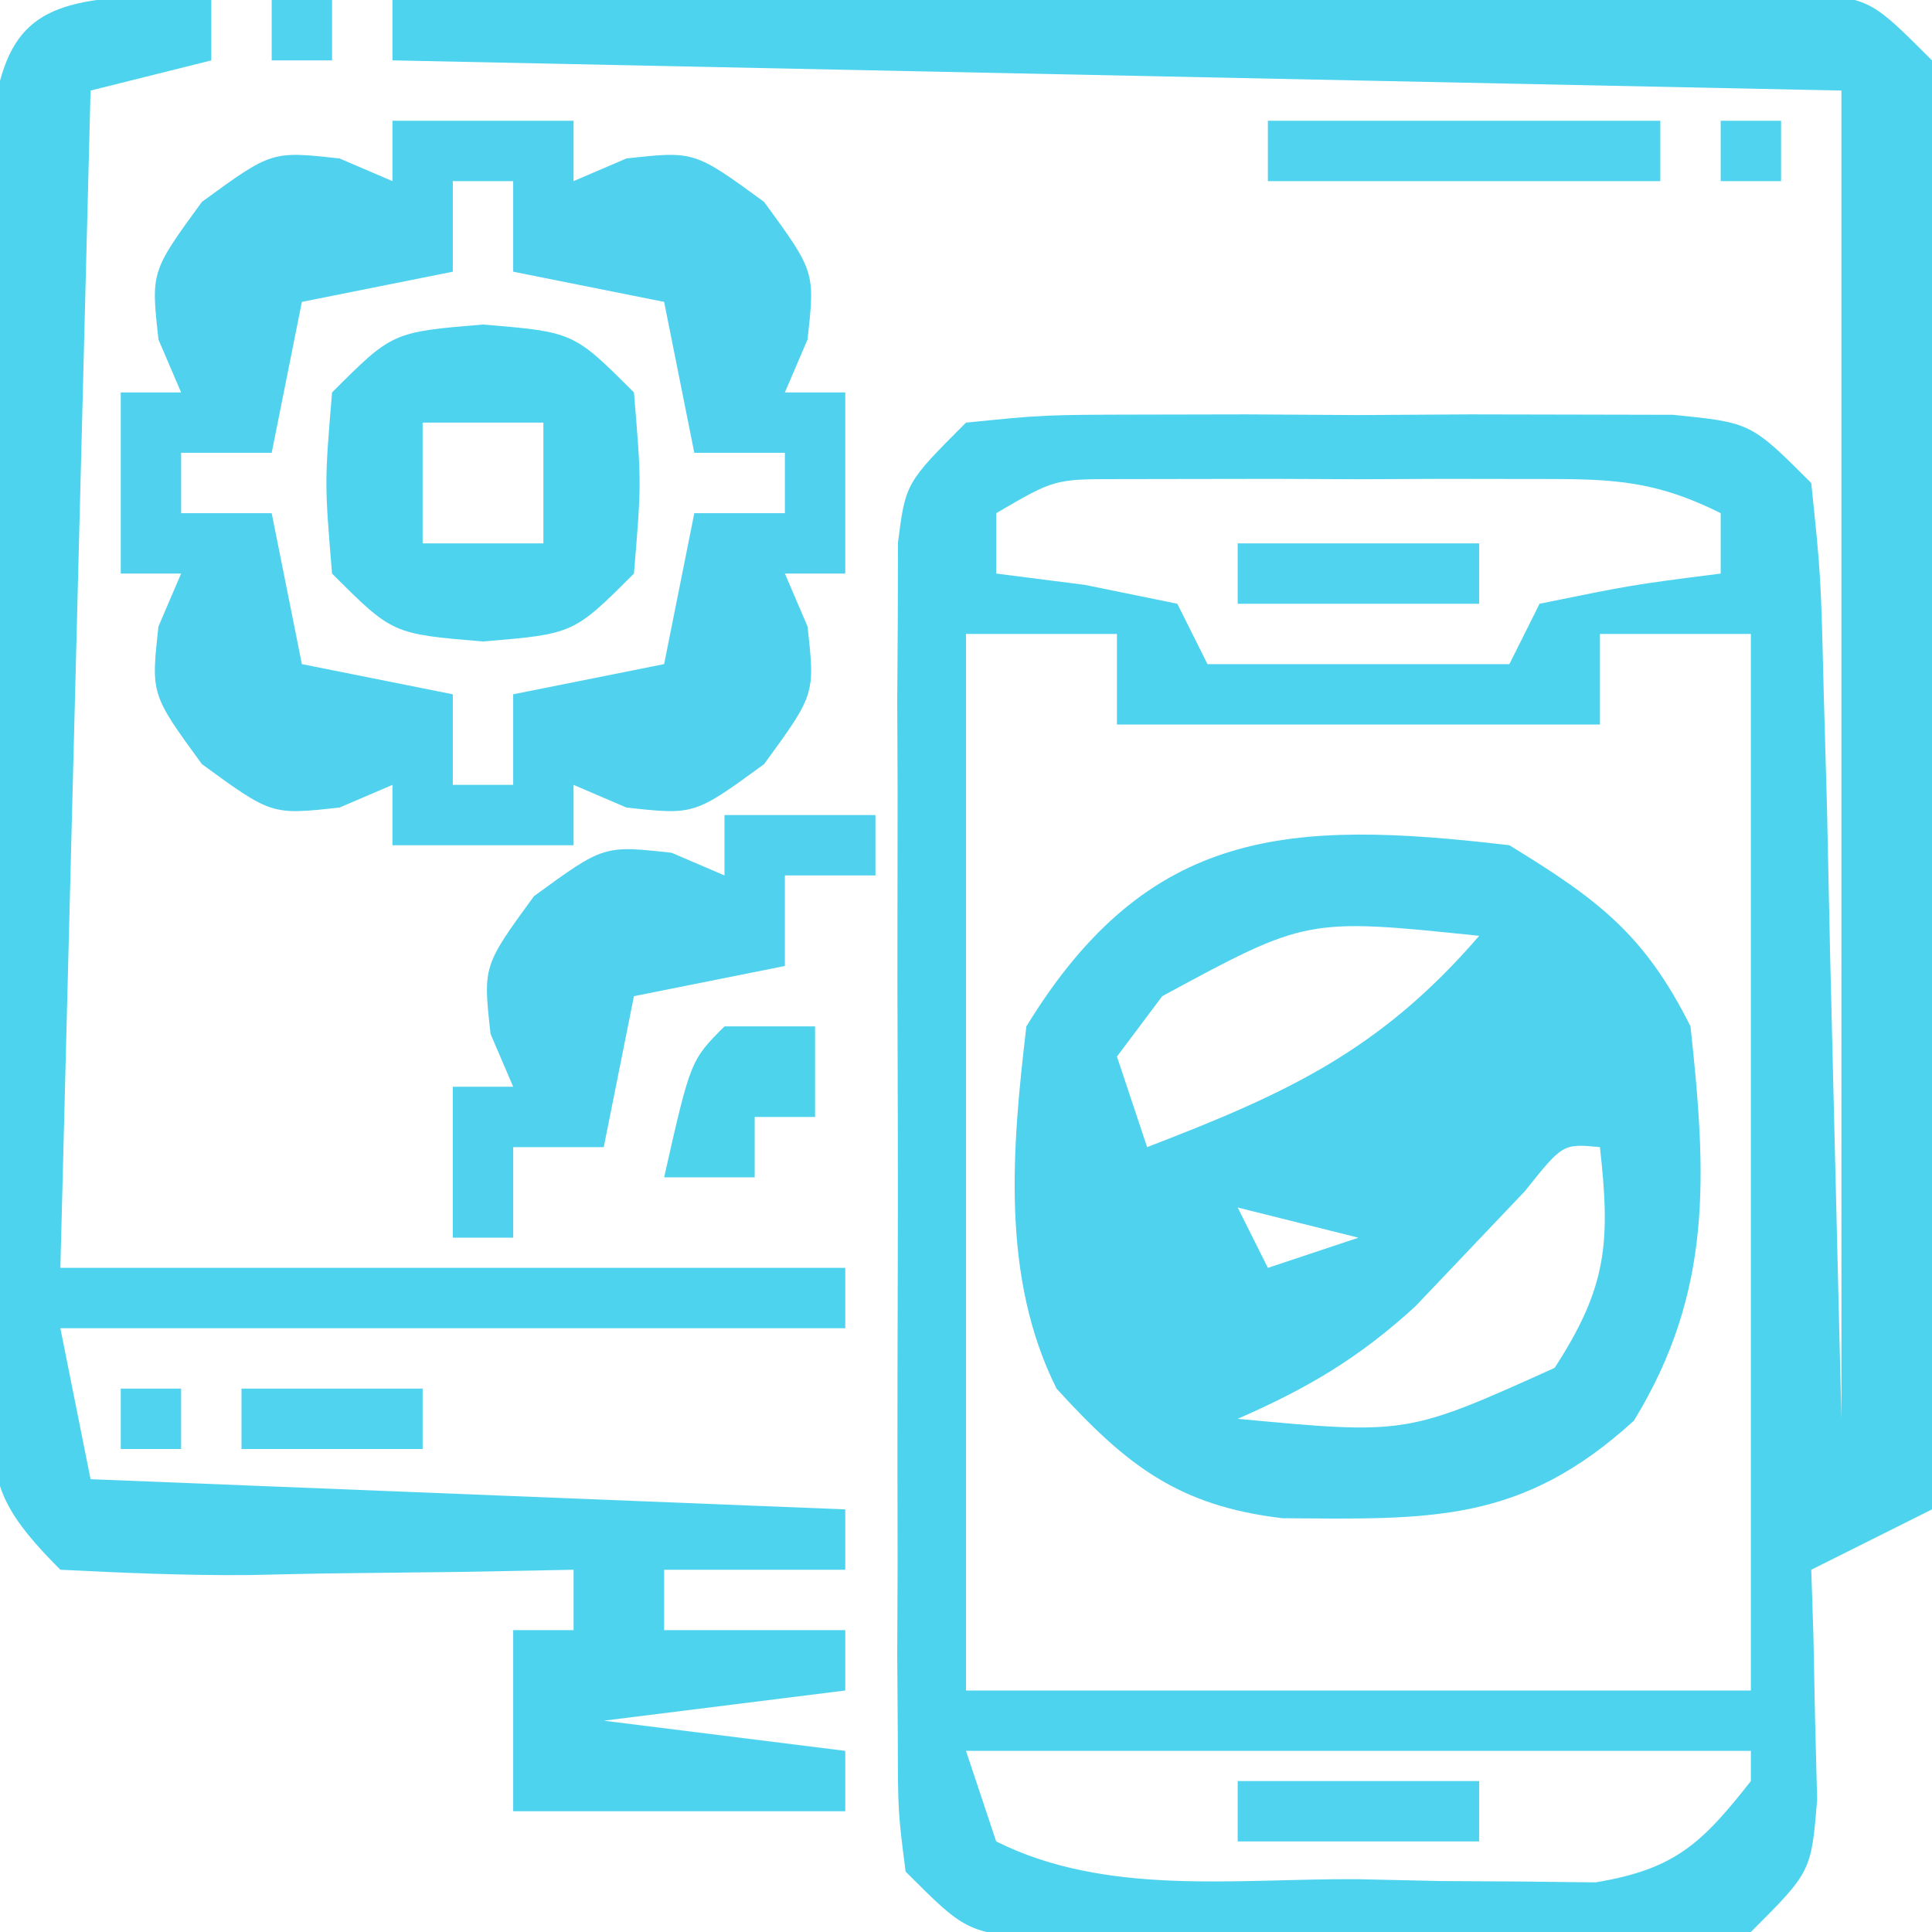 <?xml version="1.0" encoding="UTF-8"?>
<svg version="1.1" xmlns="http://www.w3.org/2000/svg" width="64" height="64">
<path d="M0 0 C6.942 -0.051 13.883 -0.086 20.825 -0.11 C23.188 -0.12 25.551 -0.134 27.914 -0.151 C31.305 -0.175 34.695 -0.186 38.086 -0.195 C39.147 -0.206 40.209 -0.216 41.303 -0.227 C42.774 -0.227 42.774 -0.227 44.275 -0.227 C45.141 -0.231 46.007 -0.236 46.899 -0.241 C49 0 49 0 51 2 C51.241 4.063 51.241 4.063 51.227 6.633 C51.227 7.594 51.227 8.555 51.227 9.545 C51.216 10.585 51.206 11.624 51.195 12.695 C51.192 13.758 51.19 14.82 51.187 15.915 C51.176 19.319 51.15 22.722 51.125 26.125 C51.115 28.428 51.106 30.732 51.098 33.035 C51.076 38.69 51.042 44.345 51 50 C49.68 50.66 48.36 51.32 47 52 C47.023 52.699 47.046 53.397 47.07 54.117 C47.088 55.027 47.106 55.937 47.125 56.875 C47.148 57.78 47.171 58.685 47.195 59.617 C47 62 47 62 45 64 C42.418 64.259 42.418 64.259 39.188 64.266 C38.03 64.268 36.872 64.271 35.68 64.273 C34.465 64.266 33.251 64.258 32 64.25 C30.786 64.258 29.571 64.265 28.32 64.273 C26.584 64.27 26.584 64.27 24.812 64.266 C23.746 64.263 22.68 64.261 21.582 64.259 C19 64 19 64 17 62 C16.746 60.027 16.746 60.027 16.741 57.582 C16.735 56.668 16.729 55.753 16.722 54.811 C16.726 53.822 16.73 52.832 16.734 51.812 C16.732 50.799 16.731 49.786 16.729 48.741 C16.727 46.596 16.731 44.451 16.739 42.306 C16.75 39.013 16.739 35.722 16.727 32.43 C16.728 30.349 16.73 28.268 16.734 26.188 C16.73 25.198 16.726 24.208 16.722 23.189 C16.728 22.274 16.735 21.36 16.741 20.418 C16.743 19.611 16.744 18.805 16.746 17.973 C17 16 17 16 19 14 C21.582 13.741 21.582 13.741 24.812 13.734 C25.97 13.732 27.128 13.729 28.32 13.727 C29.535 13.734 30.749 13.742 32 13.75 C33.214 13.742 34.429 13.735 35.68 13.727 C37.416 13.73 37.416 13.73 39.188 13.734 C40.254 13.737 41.32 13.739 42.418 13.741 C45 14 45 14 47 16 C47.319 19.073 47.319 19.073 47.414 22.977 C47.45 24.23 47.485 25.484 47.522 26.776 C47.556 28.376 47.59 29.976 47.625 31.625 C47.749 36.699 47.873 41.773 48 47 C48 32.48 48 17.96 48 3 C32.16 2.67 16.32 2.34 0 2 C0 1.34 0 0.68 0 0 Z M20 17 C20 17.66 20 18.32 20 19 C20.969 19.124 21.939 19.247 22.938 19.375 C24.453 19.684 24.453 19.684 26 20 C26.33 20.66 26.66 21.32 27 22 C30.3 22 33.6 22 37 22 C37.33 21.34 37.66 20.68 38 20 C41.062 19.375 41.062 19.375 44 19 C44 18.34 44 17.68 44 17 C41.624 15.812 40.149 15.871 37.5 15.867 C36.613 15.866 35.726 15.865 34.812 15.863 C33.42 15.869 33.42 15.869 32 15.875 C31.072 15.871 30.144 15.867 29.188 15.863 C27.857 15.865 27.857 15.865 26.5 15.867 C25.278 15.869 25.278 15.869 24.031 15.871 C21.931 15.872 21.931 15.872 20 17 Z M19 21 C19 32.55 19 44.1 19 56 C27.58 56 36.16 56 45 56 C45 44.45 45 32.9 45 21 C43.35 21 41.7 21 40 21 C40 21.99 40 22.98 40 24 C34.72 24 29.44 24 24 24 C24 23.01 24 22.02 24 21 C22.35 21 20.7 21 19 21 Z M19 58 C19.33 58.99 19.66 59.98 20 61 C23.644 62.822 27.926 62.228 31.938 62.25 C33.317 62.281 33.317 62.281 34.725 62.312 C36.05 62.32 36.05 62.32 37.402 62.328 C38.212 62.337 39.021 62.347 39.855 62.356 C42.488 61.919 43.373 61.069 45 59 C45 58.67 45 58.34 45 58 C36.42 58 27.84 58 19 58 Z " fill="#4ED3EE" transform="translate(13,0)"/>
<path d="M0 0 C2.934 1.796 4.472 2.944 6 6 C6.531 10.92 6.751 14.773 4.125 19.062 C0.382 22.475 -2.608 22.328 -7.516 22.293 C-10.972 21.885 -12.687 20.537 -15 18 C-16.849 14.303 -16.476 10.035 -16 6 C-11.958 -0.602 -7.284 -0.859 0 0 Z M-11.5 5 C-11.995 5.66 -12.49 6.32 -13 7 C-12.67 7.99 -12.34 8.98 -12 10 C-7.397 8.23 -4.287 6.813 -1 3 C-6.713 2.408 -6.713 2.408 -11.5 5 Z M0.512 11.461 C-0.698 12.73 -1.906 14.001 -3.113 15.273 C-4.989 16.99 -6.682 17.987 -9 19 C-3.403 19.525 -3.403 19.525 1.5 17.312 C3.246 14.62 3.35 13.148 3 10 C1.771 9.883 1.771 9.883 0.512 11.461 Z M-9 12 C-8.67 12.66 -8.34 13.32 -8 14 C-7.01 13.67 -6.02 13.34 -5 13 C-6.32 12.67 -7.64 12.34 -9 12 Z " fill="#4FD2EE" transform="translate(50,28)"/>
<path d="M0 0 C0.784 0.041 1.567 0.083 2.375 0.125 C2.375 0.785 2.375 1.445 2.375 2.125 C1.055 2.455 -0.265 2.785 -1.625 3.125 C-1.955 15.995 -2.285 28.865 -2.625 42.125 C5.955 42.125 14.535 42.125 23.375 42.125 C23.375 42.785 23.375 43.445 23.375 44.125 C14.795 44.125 6.215 44.125 -2.625 44.125 C-2.295 45.775 -1.965 47.425 -1.625 49.125 C6.625 49.455 14.875 49.785 23.375 50.125 C23.375 50.785 23.375 51.445 23.375 52.125 C21.395 52.125 19.415 52.125 17.375 52.125 C17.375 52.785 17.375 53.445 17.375 54.125 C19.355 54.125 21.335 54.125 23.375 54.125 C23.375 54.785 23.375 55.445 23.375 56.125 C20.735 56.455 18.095 56.785 15.375 57.125 C18.015 57.455 20.655 57.785 23.375 58.125 C23.375 58.785 23.375 59.445 23.375 60.125 C19.745 60.125 16.115 60.125 12.375 60.125 C12.375 58.145 12.375 56.165 12.375 54.125 C13.035 54.125 13.695 54.125 14.375 54.125 C14.375 53.465 14.375 52.805 14.375 52.125 C13.171 52.148 11.967 52.171 10.727 52.195 C9.151 52.214 7.576 52.232 6 52.25 C5.206 52.267 4.412 52.284 3.594 52.301 C1.52 52.318 -0.554 52.228 -2.625 52.125 C-5.101 49.649 -4.877 48.932 -4.884 45.523 C-4.89 44.569 -4.896 43.615 -4.903 42.631 C-4.899 41.598 -4.895 40.565 -4.891 39.5 C-4.893 38.442 -4.894 37.384 -4.896 36.294 C-4.898 34.055 -4.894 31.816 -4.886 29.576 C-4.875 26.139 -4.886 22.703 -4.898 19.266 C-4.897 17.094 -4.895 14.922 -4.891 12.75 C-4.897 11.2 -4.897 11.2 -4.903 9.619 C-4.897 8.664 -4.89 7.71 -4.884 6.727 C-4.882 5.884 -4.881 5.042 -4.879 4.174 C-4.464 0.83 -3.264 0.155 0 0 Z " fill="#4ED3EE" transform="translate(4.625,-0.125)"/>
<path d="M0 0 C1.98 0 3.96 0 6 0 C6 0.66 6 1.32 6 2 C6.577 1.752 7.155 1.505 7.75 1.25 C10 1 10 1 12.312 2.688 C14 5 14 5 13.75 7.25 C13.502 7.827 13.255 8.405 13 9 C13.66 9 14.32 9 15 9 C15 10.98 15 12.96 15 15 C14.34 15 13.68 15 13 15 C13.248 15.578 13.495 16.155 13.75 16.75 C14 19 14 19 12.312 21.312 C10 23 10 23 7.75 22.75 C7.173 22.503 6.595 22.255 6 22 C6 22.66 6 23.32 6 24 C4.02 24 2.04 24 0 24 C0 23.34 0 22.68 0 22 C-0.578 22.247 -1.155 22.495 -1.75 22.75 C-4 23 -4 23 -6.312 21.312 C-8 19 -8 19 -7.75 16.75 C-7.503 16.172 -7.255 15.595 -7 15 C-7.66 15 -8.32 15 -9 15 C-9 13.02 -9 11.04 -9 9 C-8.34 9 -7.68 9 -7 9 C-7.371 8.134 -7.371 8.134 -7.75 7.25 C-8 5 -8 5 -6.312 2.688 C-4 1 -4 1 -1.75 1.25 C-0.884 1.621 -0.884 1.621 0 2 C0 1.34 0 0.68 0 0 Z M2 2 C2 2.99 2 3.98 2 5 C0.35 5.33 -1.3 5.66 -3 6 C-3.33 7.65 -3.66 9.3 -4 11 C-4.99 11 -5.98 11 -7 11 C-7 11.66 -7 12.32 -7 13 C-6.01 13 -5.02 13 -4 13 C-3.67 14.65 -3.34 16.3 -3 18 C-1.35 18.33 0.3 18.66 2 19 C2 19.99 2 20.98 2 22 C2.66 22 3.32 22 4 22 C4 21.01 4 20.02 4 19 C5.65 18.67 7.3 18.34 9 18 C9.33 16.35 9.66 14.7 10 13 C10.99 13 11.98 13 13 13 C13 12.34 13 11.68 13 11 C12.01 11 11.02 11 10 11 C9.67 9.35 9.34 7.7 9 6 C7.35 5.67 5.7 5.34 4 5 C4 4.01 4 3.02 4 2 C3.34 2 2.68 2 2 2 Z " fill="#50D1EE" transform="translate(13,4)"/>
<path d="M0 0 C1.65 0 3.3 0 5 0 C5 0.66 5 1.32 5 2 C4.01 2 3.02 2 2 2 C2 2.99 2 3.98 2 5 C0.35 5.33 -1.3 5.66 -3 6 C-3.33 7.65 -3.66 9.3 -4 11 C-4.99 11 -5.98 11 -7 11 C-7 11.99 -7 12.98 -7 14 C-7.66 14 -8.32 14 -9 14 C-9 12.35 -9 10.7 -9 9 C-8.34 9 -7.68 9 -7 9 C-7.371 8.134 -7.371 8.134 -7.75 7.25 C-8 5 -8 5 -6.312 2.688 C-4 1 -4 1 -1.75 1.25 C-0.884 1.621 -0.884 1.621 0 2 C0 1.34 0 0.68 0 0 Z " fill="#50D1EE" transform="translate(24,27)"/>
<path d="M0 0 C3 0.25 3 0.25 5 2.25 C5.25 5.25 5.25 5.25 5 8.25 C3 10.25 3 10.25 0 10.5 C-3 10.25 -3 10.25 -5 8.25 C-5.25 5.25 -5.25 5.25 -5 2.25 C-3 0.25 -3 0.25 0 0 Z M-2 3.25 C-2 4.57 -2 5.89 -2 7.25 C-0.68 7.25 0.64 7.25 2 7.25 C2 5.93 2 4.61 2 3.25 C0.68 3.25 -0.64 3.25 -2 3.25 Z " fill="#4ED3EE" transform="translate(16,10.75)"/>
<path d="M0 0 C4.29 0 8.58 0 13 0 C13 0.66 13 1.32 13 2 C8.71 2 4.42 2 0 2 C0 1.34 0 0.68 0 0 Z " fill="#4FD3EE" transform="translate(42,4)"/>
<path d="M0 0 C0.99 0 1.98 0 3 0 C3 0.99 3 1.98 3 3 C2.34 3 1.68 3 1 3 C1 3.66 1 4.32 1 5 C0.01 5 -0.98 5 -2 5 C-1.125 1.125 -1.125 1.125 0 0 Z " fill="#4ED3ED" transform="translate(24,34)"/>
<path d="M0 0 C2.64 0 5.28 0 8 0 C8 0.66 8 1.32 8 2 C5.36 2 2.72 2 0 2 C0 1.34 0 0.68 0 0 Z " fill="#4FD3EE" transform="translate(41,59)"/>
<path d="M0 0 C2.64 0 5.28 0 8 0 C8 0.66 8 1.32 8 2 C5.36 2 2.72 2 0 2 C0 1.34 0 0.68 0 0 Z " fill="#4FD3EE" transform="translate(41,18)"/>
<path d="M0 0 C1.98 0 3.96 0 6 0 C6 0.66 6 1.32 6 2 C4.02 2 2.04 2 0 2 C0 1.34 0 0.68 0 0 Z " fill="#4FD3EE" transform="translate(8,46)"/>
<path d="M0 0 C0.66 0 1.32 0 2 0 C2 0.66 2 1.32 2 2 C1.34 2 0.68 2 0 2 C0 1.34 0 0.68 0 0 Z " fill="#4FD3EE" transform="translate(4,46)"/>
<path d="M0 0 C0.66 0 1.32 0 2 0 C2 0.66 2 1.32 2 2 C1.34 2 0.68 2 0 2 C0 1.34 0 0.68 0 0 Z " fill="#4FD3EE" transform="translate(57,4)"/>
<path d="M0 0 C0.66 0 1.32 0 2 0 C2 0.66 2 1.32 2 2 C1.34 2 0.68 2 0 2 C0 1.34 0 0.68 0 0 Z " fill="#4FD3EE" transform="translate(9,0)"/>
</svg>
